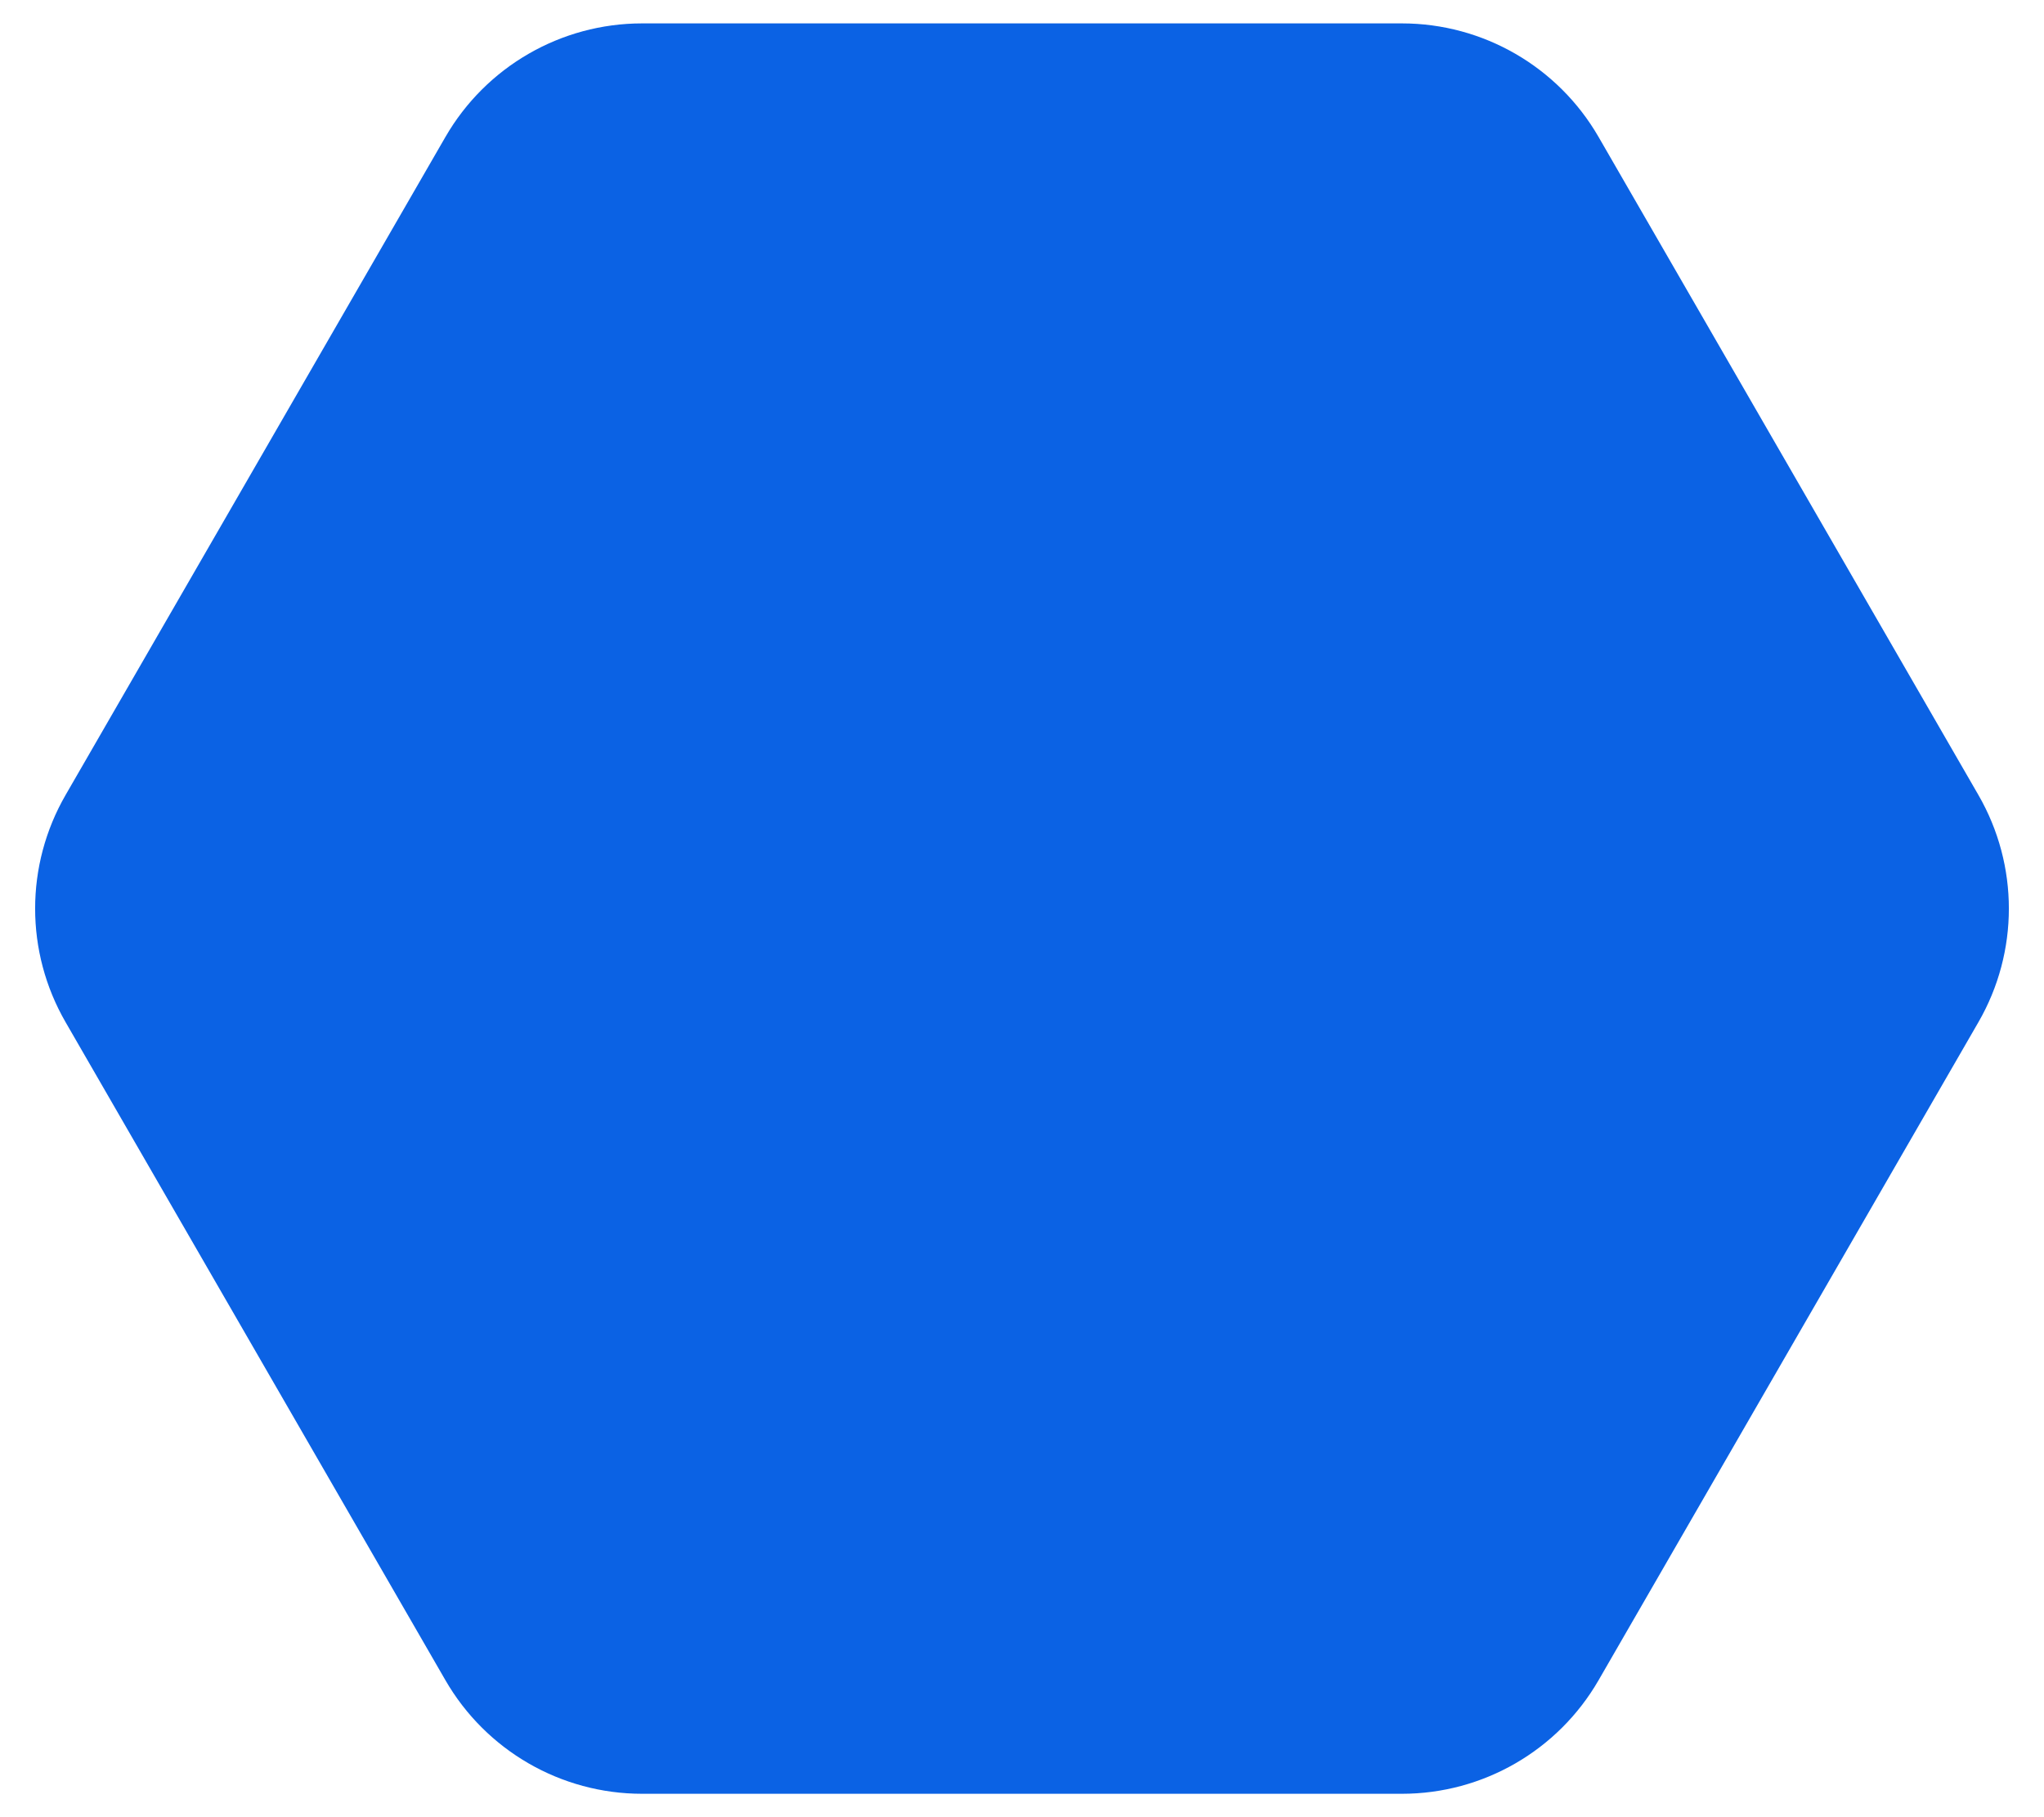 <svg width="36" height="32" viewBox="0 0 36 32" fill="none" xmlns="http://www.w3.org/2000/svg">
<path fill-rule="evenodd" clip-rule="evenodd" d="M1.155 18C0.44 16.762 0.44 15.238 1.155 14L7.845 2.412C8.56 1.174 9.88 0.412 11.309 0.412H24.691C26.12 0.412 27.44 1.174 28.155 2.412L34.845 14C35.56 15.238 35.56 16.762 34.845 18L28.155 29.588C27.44 30.826 26.12 31.588 24.691 31.588H11.309C9.88 31.588 8.56 30.826 7.845 29.588L1.155 18Z" fill="#0B62E4"/>
</svg>